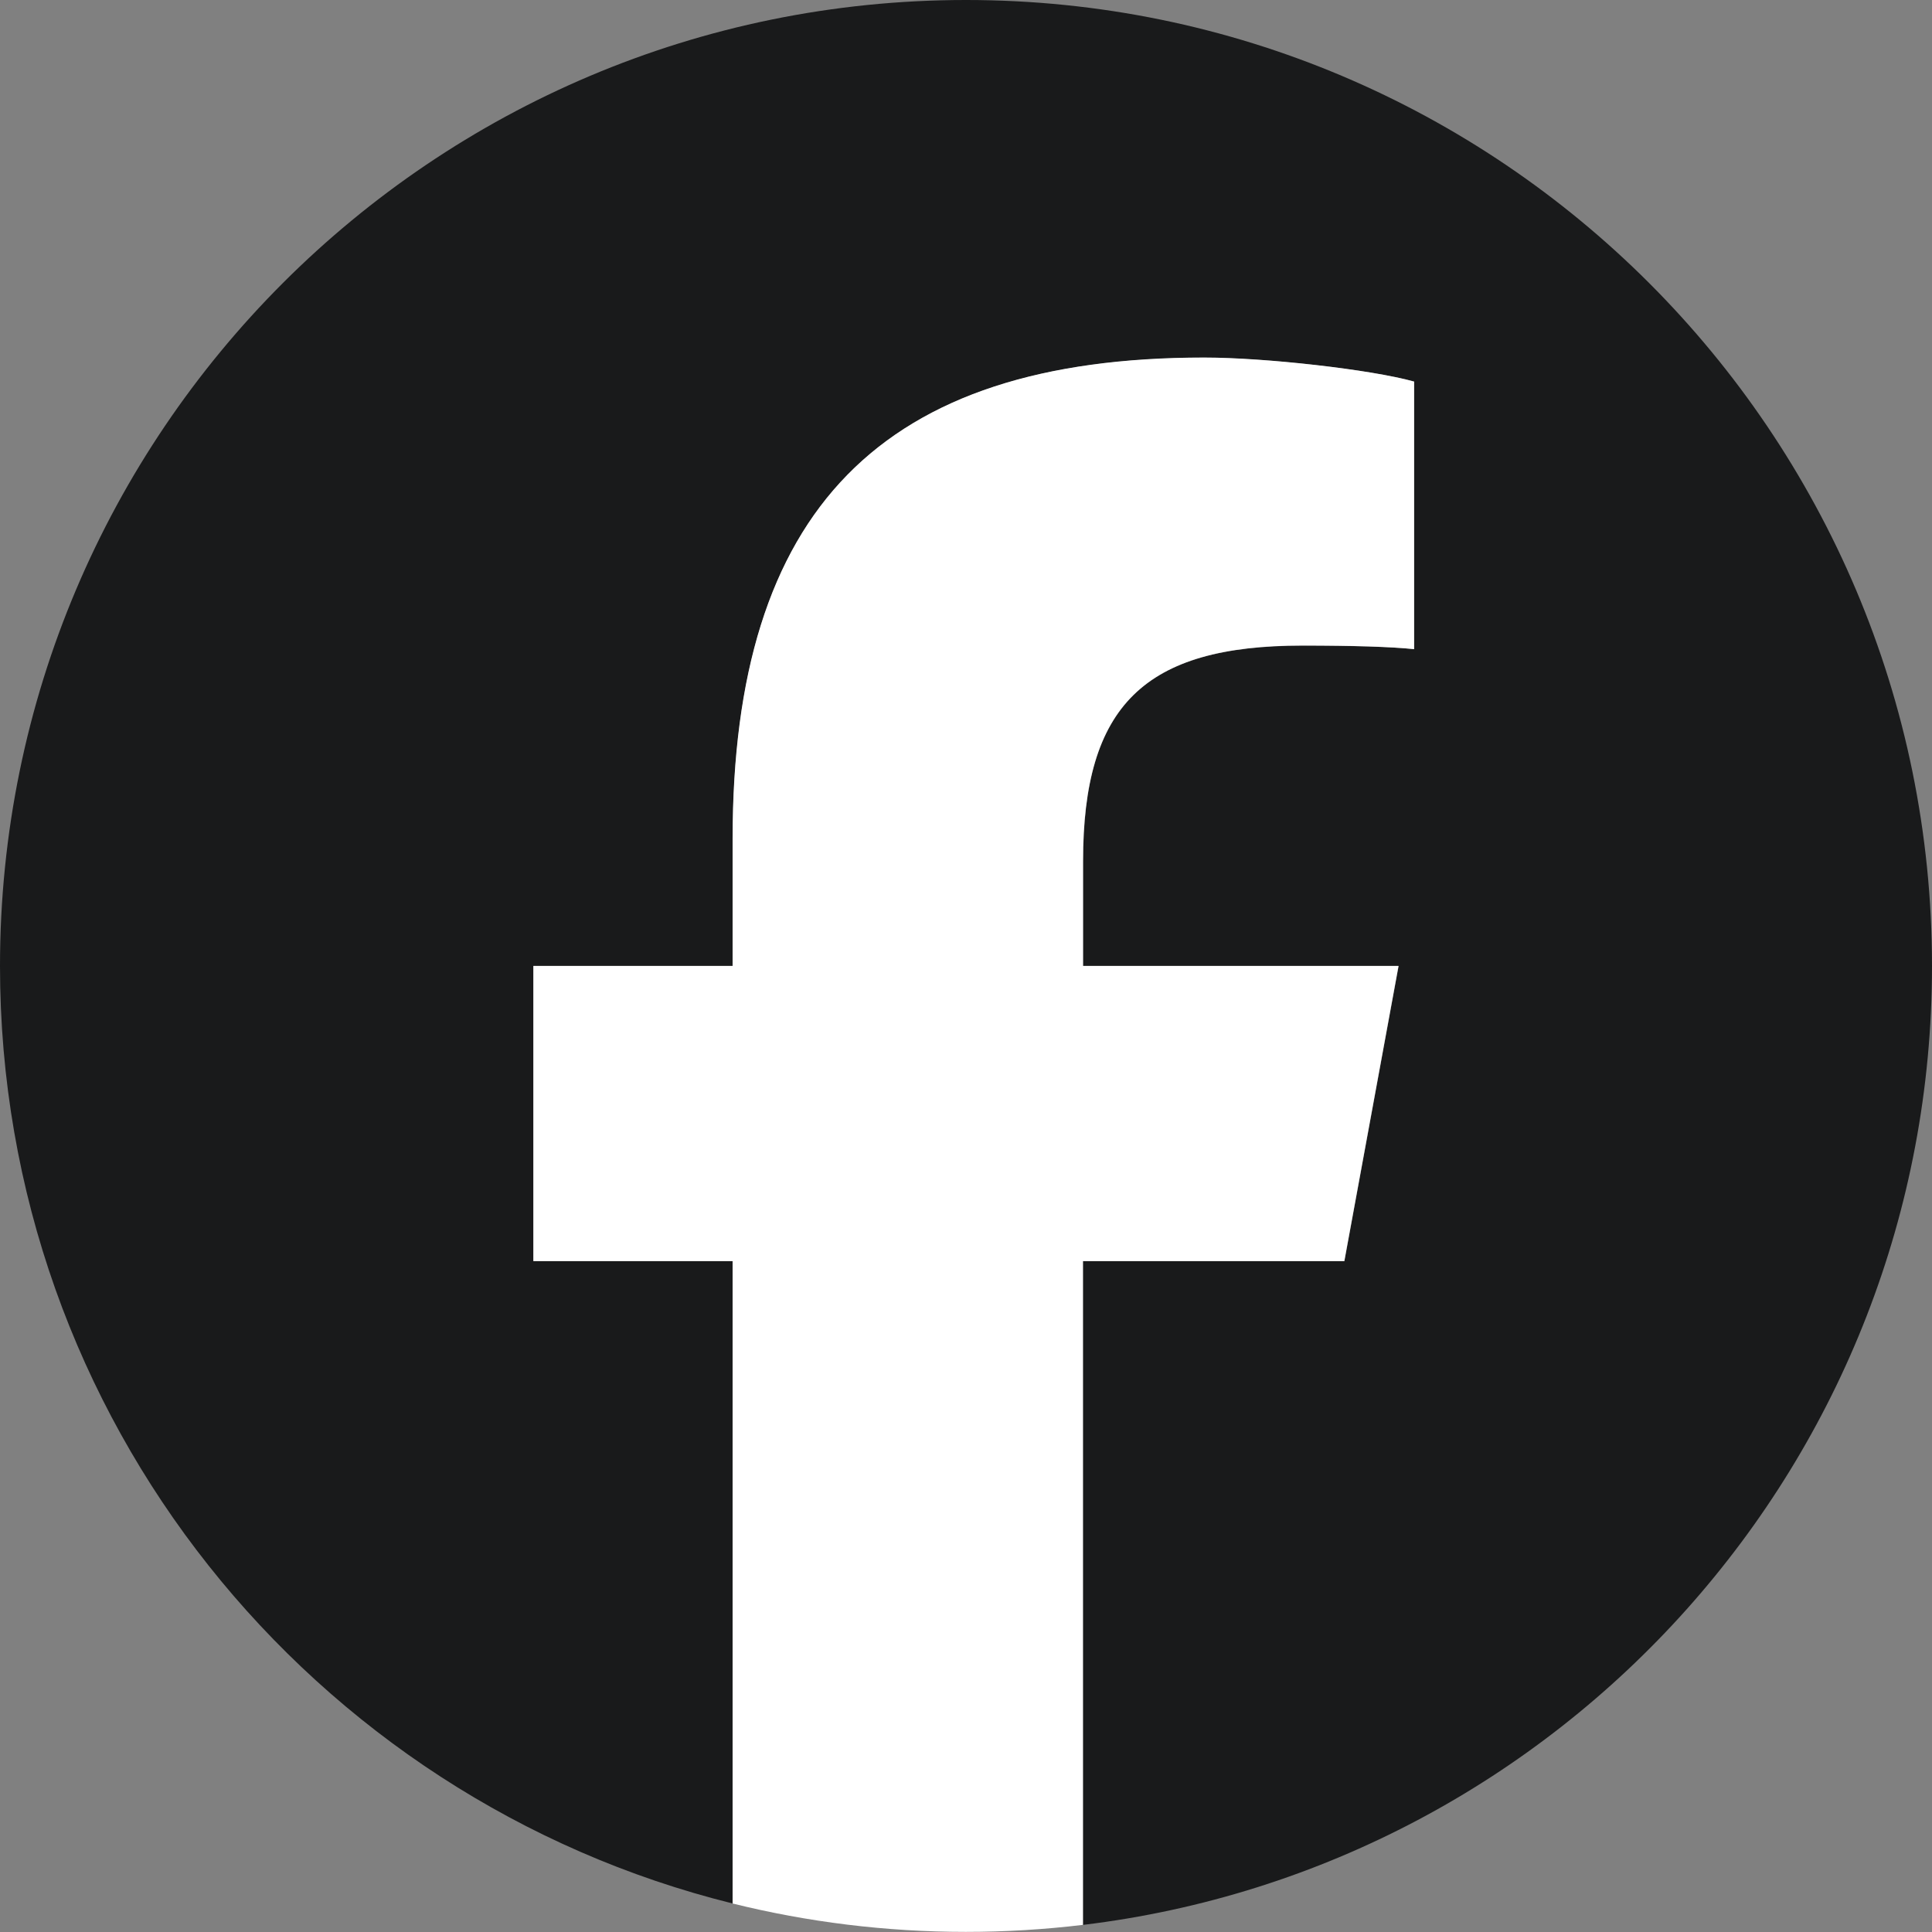 <svg width="16" height="16" viewBox="0 0 16 16" fill="none" xmlns="http://www.w3.org/2000/svg">
<rect x="0" y="0" width="16" height="16" fill="#808080" stroke="none"/>
<g clip-path="url(#clip0_2679_7052)">
<path d="M16 8C16 3.582 12.418 0 8 0C3.582 0 0 3.582 0 8C0 11.752 2.583 14.9 6.068 15.764V10.445H4.418V8H6.068V6.947C6.068 4.224 7.3 2.962 9.973 2.962C10.48 2.962 11.355 3.061 11.712 3.16V5.376C11.524 5.356 11.195 5.347 10.788 5.347C9.476 5.347 8.97 5.844 8.97 7.135V8H11.583L11.134 10.445H8.97V15.941C12.931 15.463 16 12.09 16 8H16Z" fill="#191A1B"/>
<path d="M11.133 10.444L11.582 7.999H8.969V7.135C8.969 5.843 9.476 5.346 10.787 5.346C11.195 5.346 11.523 5.356 11.711 5.376V3.16C11.354 3.06 10.479 2.961 9.972 2.961C7.299 2.961 6.067 4.223 6.067 6.946V7.999H4.417V10.444H6.067V15.764C6.685 15.917 7.333 15.999 7.999 15.999C8.327 15.999 8.651 15.979 8.968 15.941V10.444H11.133H11.133Z" fill="white"/>
</g>
<defs>
<clipPath id="clip0_2679_7052">
<rect width="16" height="16" fill="white"/>
</clipPath>
</defs>
</svg>
